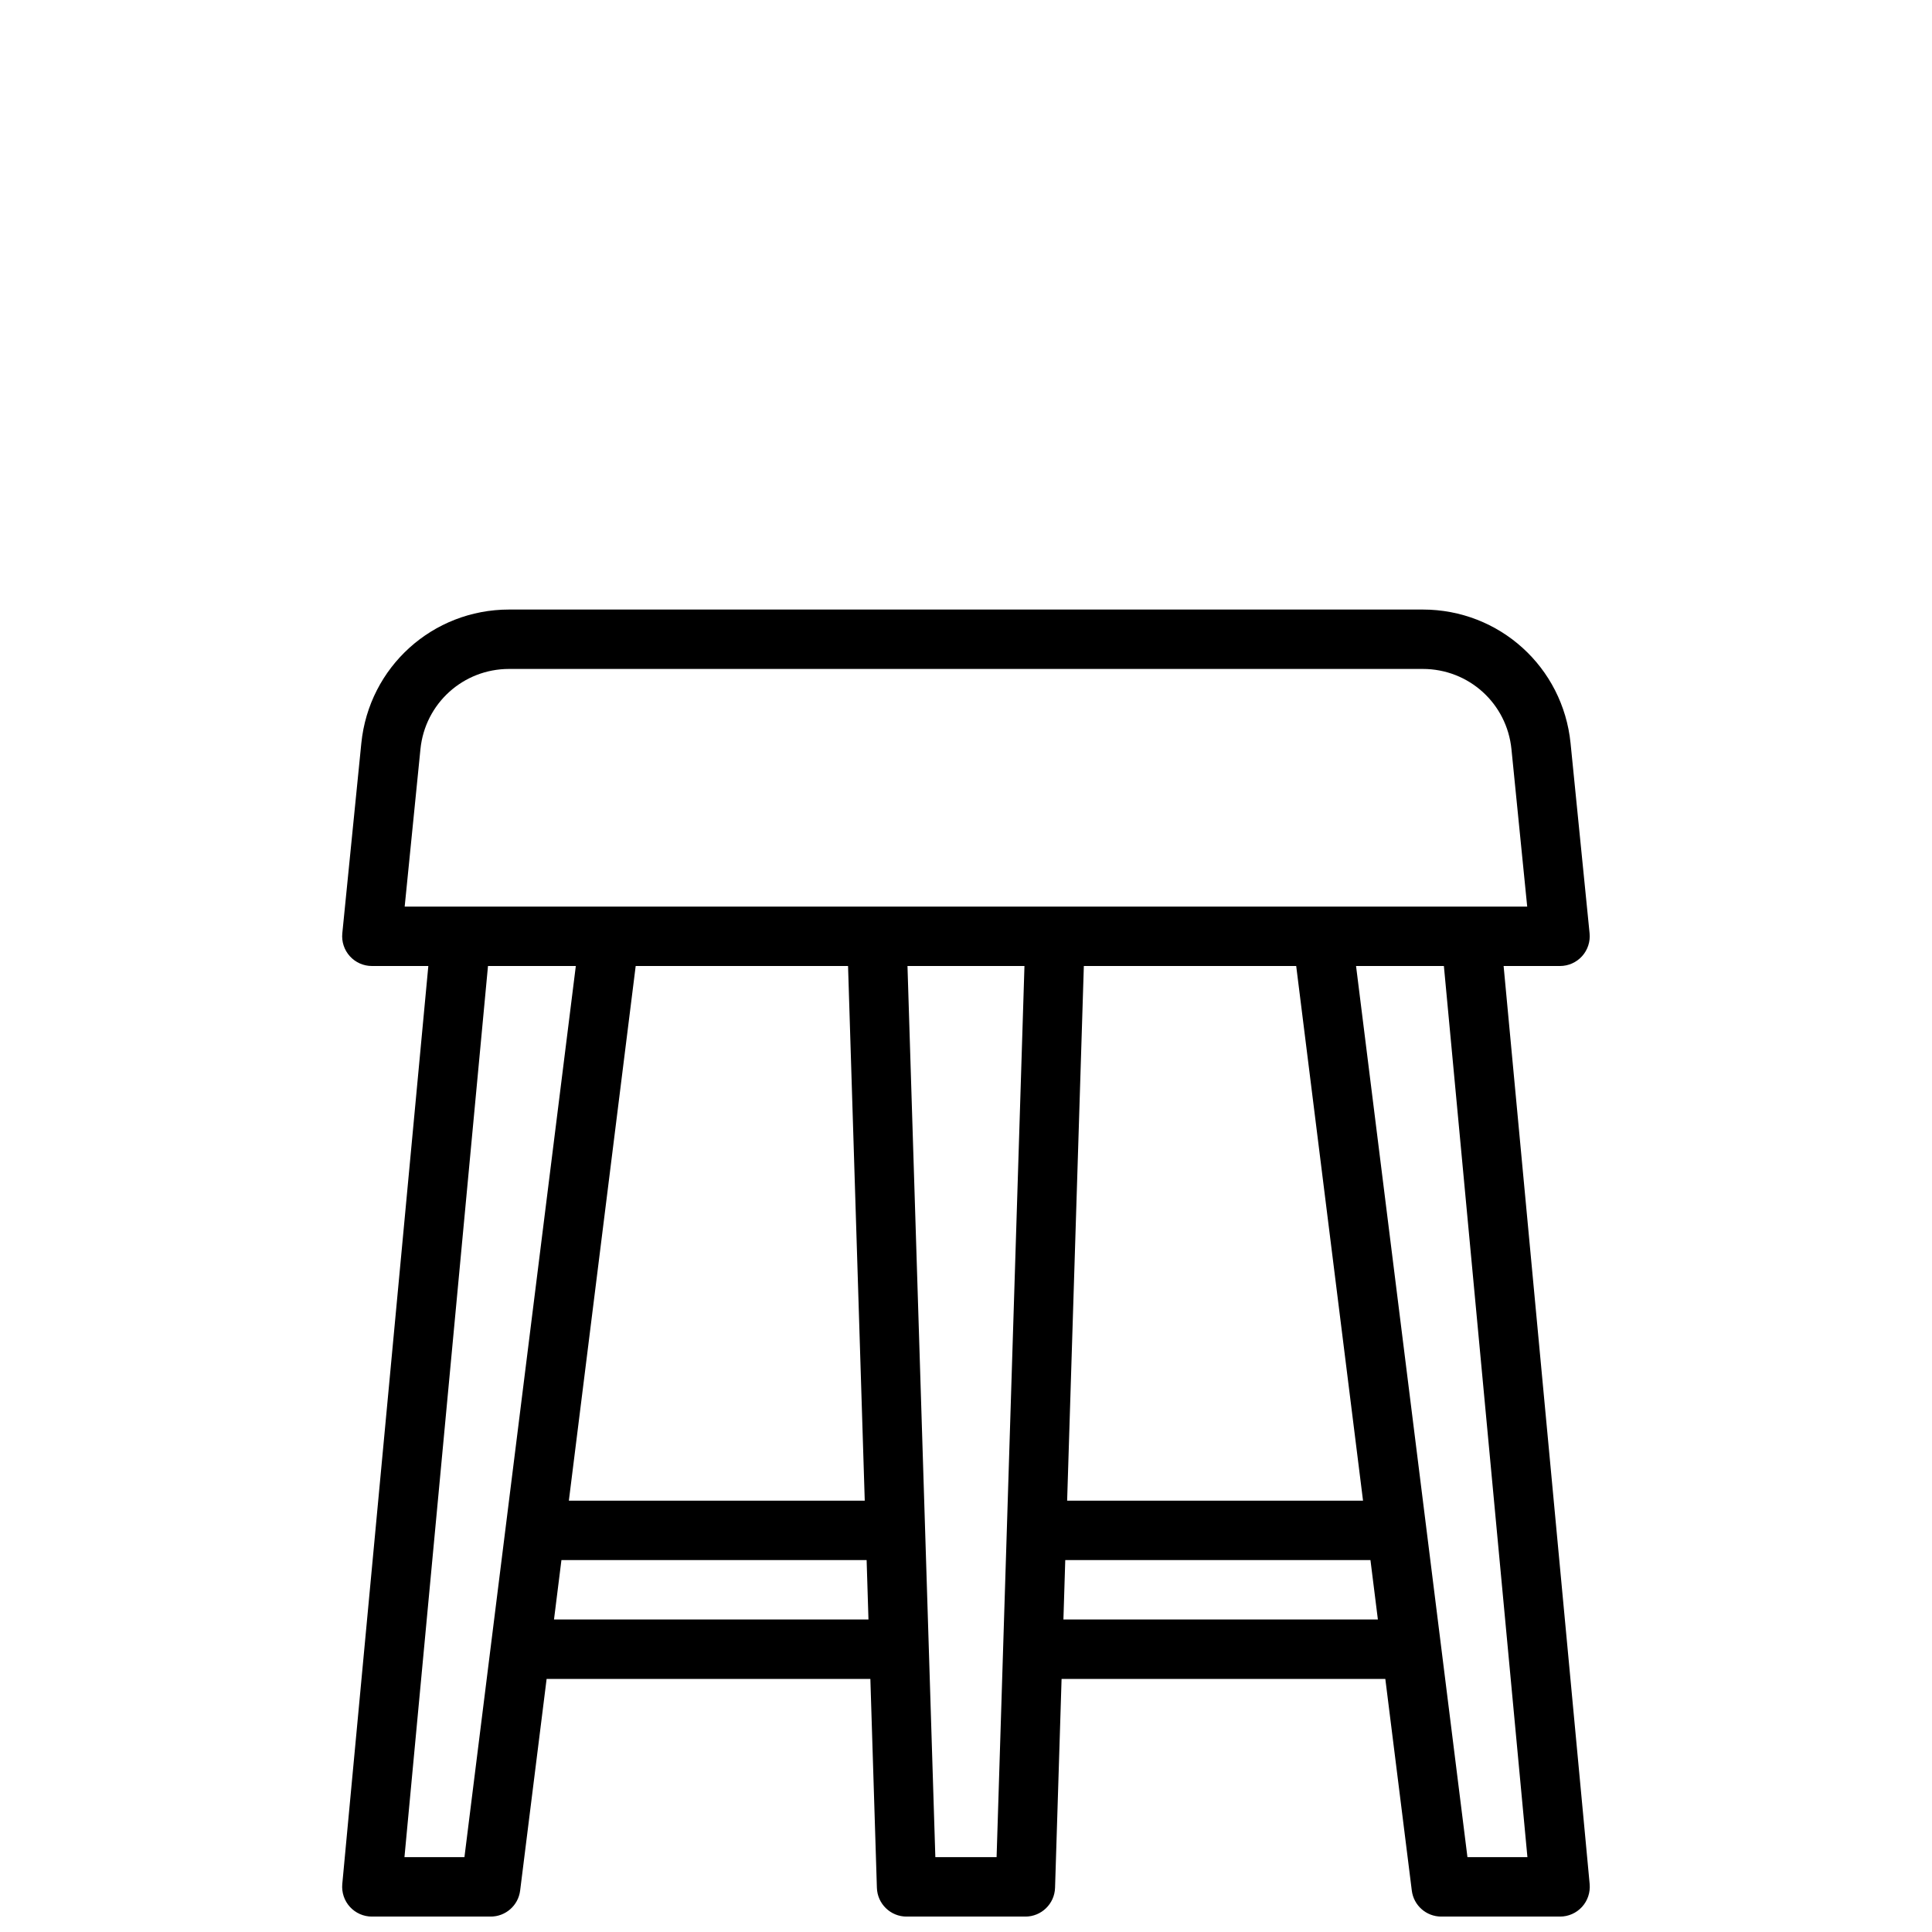 <?xml version="1.0" encoding="UTF-8"?>
<!-- Uploaded to: ICON Repo, www.iconrepo.com, Generator: ICON Repo Mixer Tools -->
<svg width="800px" height="800px" version="1.1" viewBox="144 144 512 512" xmlns="http://www.w3.org/2000/svg">
 <defs>
  <clipPath id="a">
   <path d="m234 305h332v346.9h-332z"/>
  </clipPath>
 </defs>
 <g clip-path="url(#a)">
  <path d="m542.46 400h14.965c2.219 0 4.344-0.945 5.832-2.59 1.488-1.645 2.219-3.848 2-6.07l-5.039-50.363c-2.031-20.207-18.863-35.441-39.172-35.441h-242.12c-20.301 0-37.141 15.242-39.172 35.441l-5.039 50.363c-0.219 2.211 0.504 4.418 2 6.07s3.613 2.59 5.832 2.59h14.965l-22.805 243.3c-0.195 2.203 0.527 4.402 2.023 6.039 1.496 1.637 3.606 2.574 5.816 2.574h31.488c3.969 0 7.32-2.953 7.809-6.894l7.016-56.082h85.797l1.73 55.348c0.133 4.25 3.613 7.629 7.863 7.629h31.488c4.25 0 7.731-3.379 7.863-7.629l1.73-55.348h85.797l7.016 56.082c0.488 3.938 3.84 6.894 7.809 6.894h31.488c2.211 0 4.328-0.938 5.816-2.574 1.488-1.637 2.219-3.824 2.023-6.039l-22.805-243.3zm-287.04-57.453c1.211-12.121 11.32-21.27 23.496-21.27h242.14c12.188 0 22.285 9.148 23.496 21.27l4.172 41.707h-297.48zm175.81 57.449h56.277l17.711 141.7h-78.414zm-62.488 0 4.426 141.7h-78.414l17.711-141.7zm-101.66 236.16h-15.895l22.137-236.16h23.277zm23.734-62.977 1.969-15.742h80.879l0.488 15.742zm117.29 62.977h-16.23l-7.383-236.16h31l-7.383 236.16zm17.711-62.977 0.488-15.742h80.879l1.969 15.742zm107.07 62.977-29.52-236.16h23.277l22.137 236.16z"/>
 </g>
</svg>